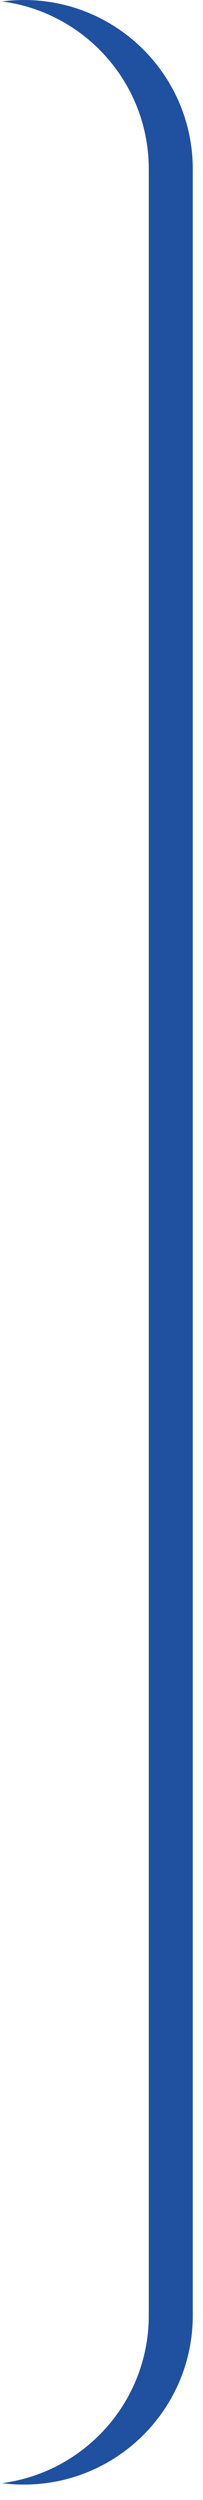 <?xml version="1.0" encoding="UTF-8"?>
<svg width="10px" height="123px" viewBox="0 0 10 123" version="1.1" xmlns="http://www.w3.org/2000/svg" xmlns:xlink="http://www.w3.org/1999/xlink">
    <title>Accolade Rechts Blauw</title>
    <g id="Elementen-voor-H5" stroke="none" stroke-width="1" fill="none" fill-rule="evenodd">
        <g id="H5mag" transform="translate(-1161, -76)" fill="#2051A0">
            <path d="M1168.328,189.923 L1168.328,173.846 L1168.328,132.214 L1168.328,115.719 L1168.328,100.395 L1168.328,84.318 C1168.328,80.092 1165.176,76.602 1161.094,76.071 C1161.449,76.025 1161.81,76 1162.178,76 C1166.772,76 1170.496,79.725 1170.496,84.318 L1170.496,100.395 L1170.496,115.719 L1170.496,132.214 L1170.496,173.846 L1170.496,189.923 C1170.496,194.517 1166.772,198.241 1162.178,198.241 C1161.81,198.241 1161.449,198.217 1161.094,198.171 C1165.176,197.639 1168.328,194.15 1168.328,189.923" id="Accolade-Rechts-Blauw"></path>
        </g>
    </g>
</svg>